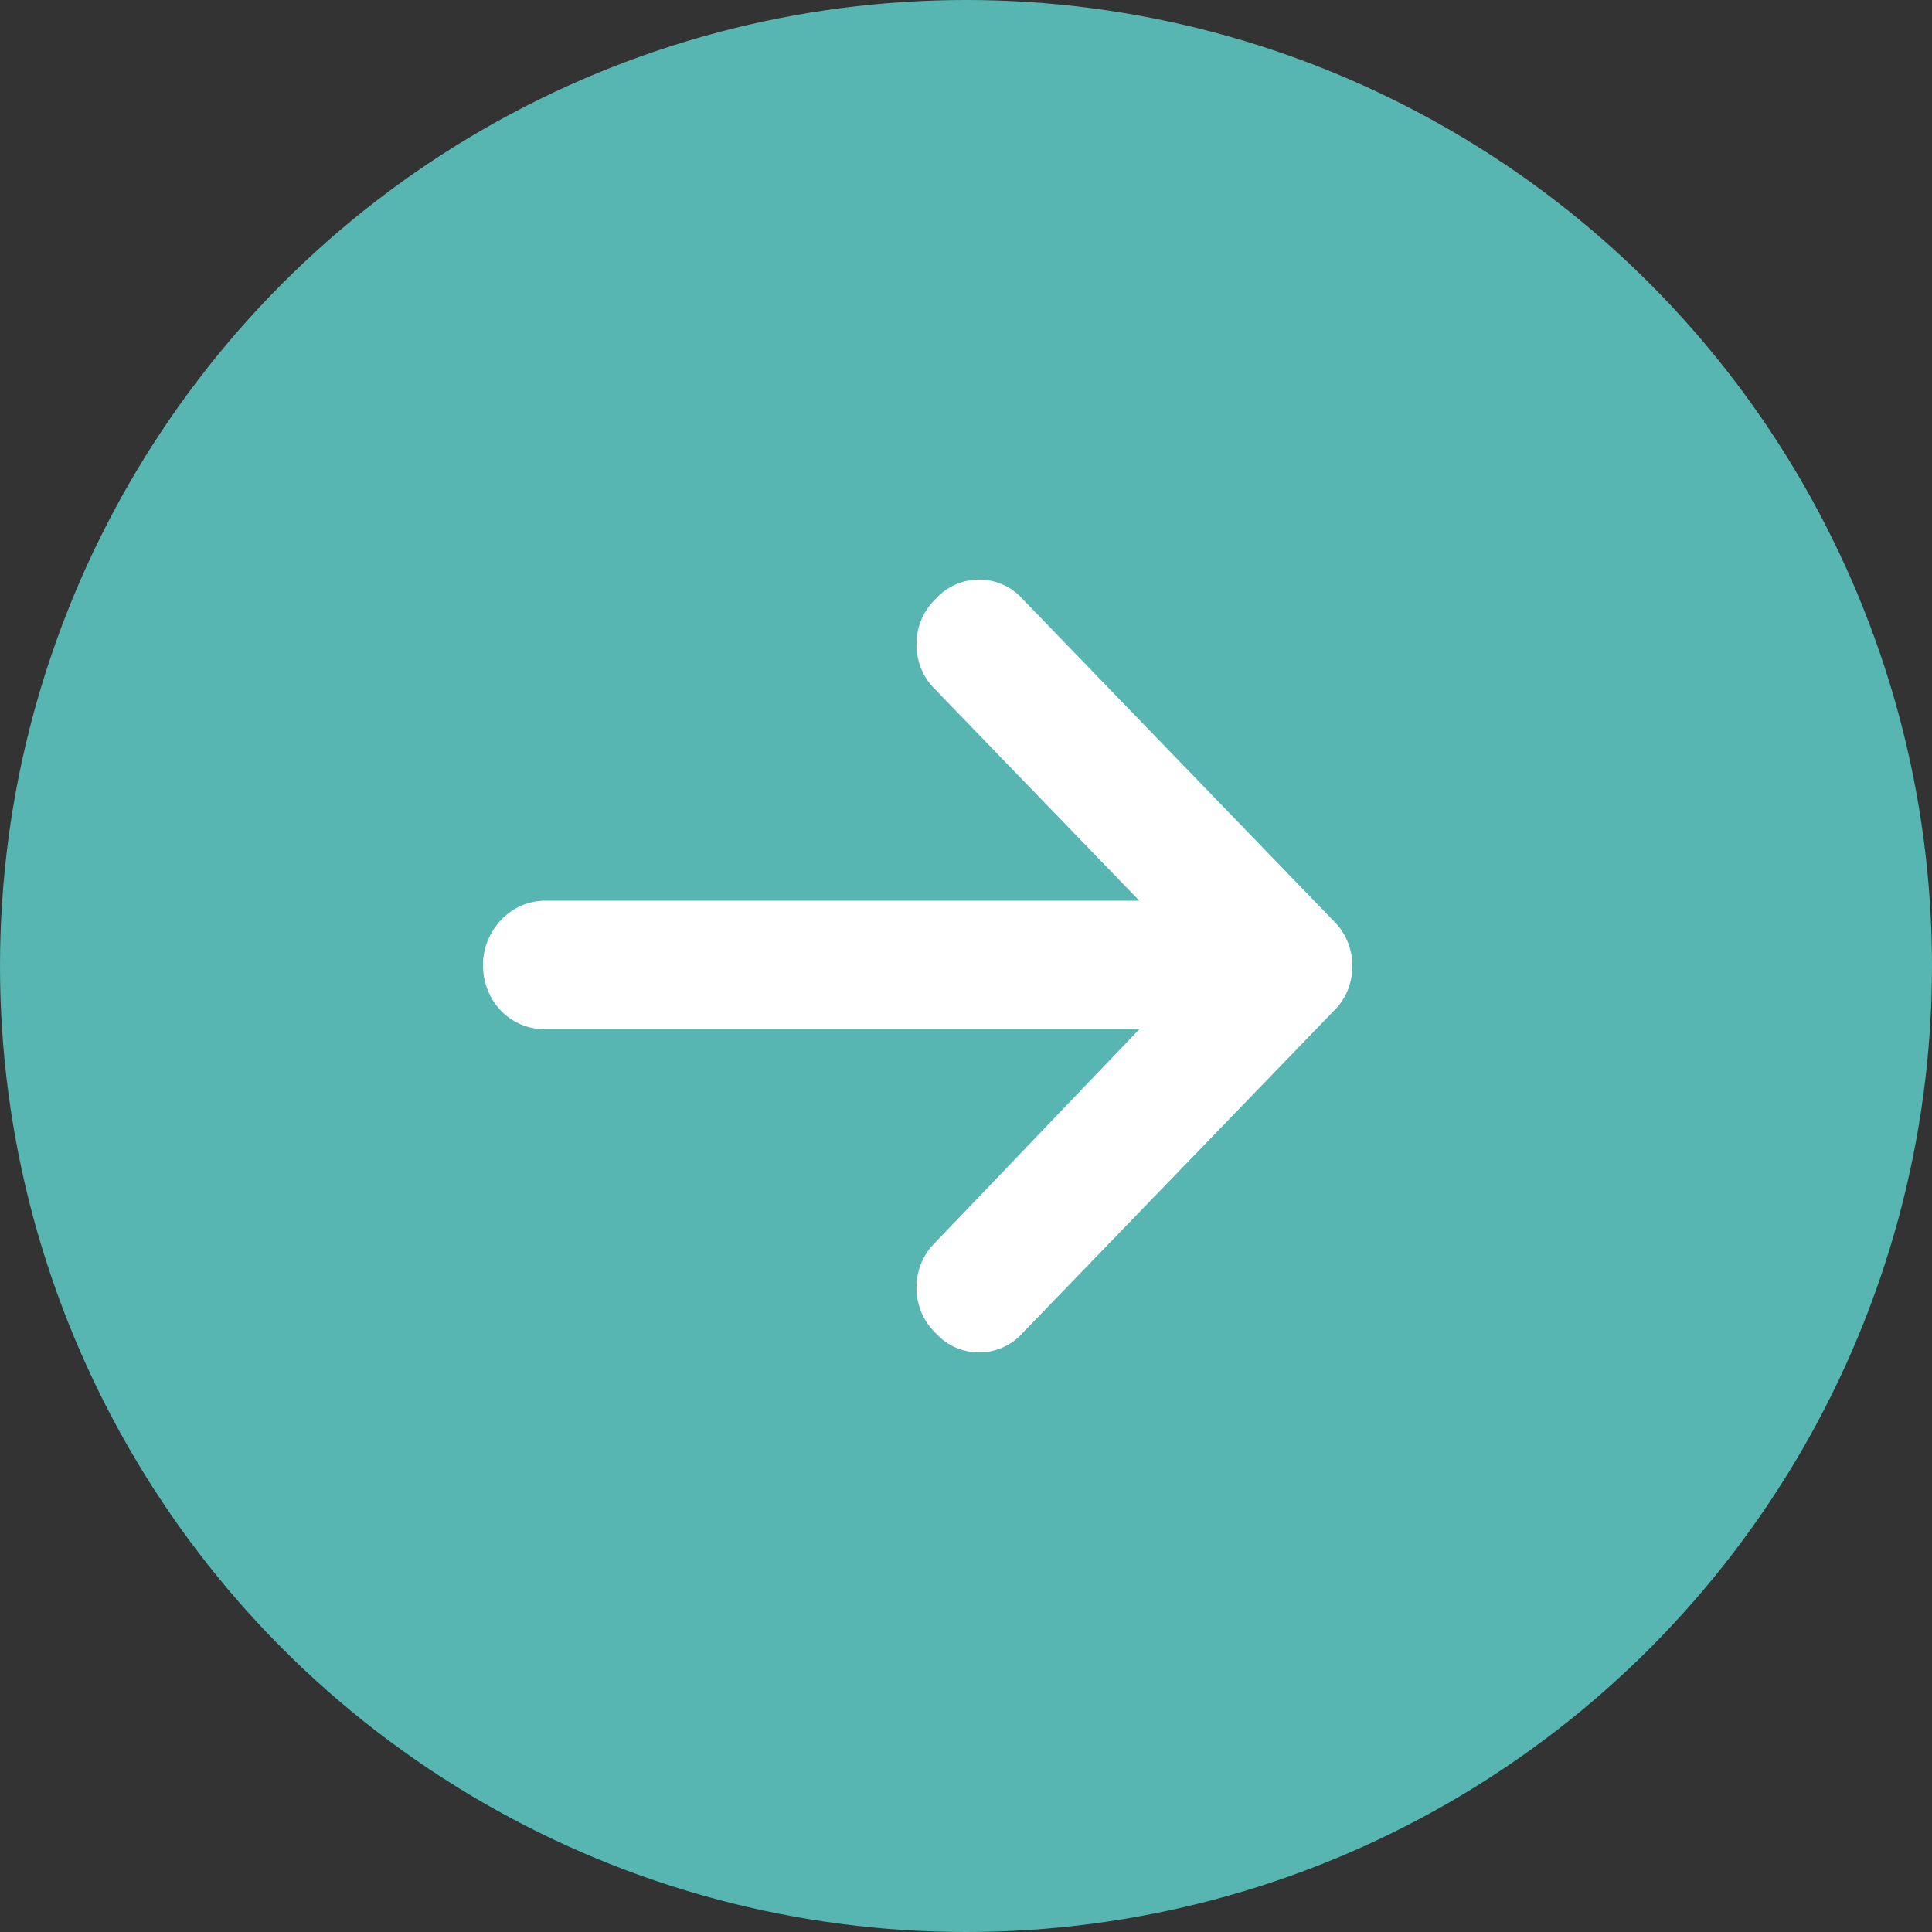 <?xml version="1.0" encoding="UTF-8"?> <svg xmlns="http://www.w3.org/2000/svg" width="20" height="20" viewBox="0 0 20 20" fill="none"><rect x="0" y="0" width="20" height="20" fill="#333333" stroke="none"/><circle cx="10" cy="10" r="10" fill="#57B6B2"></circle><path d="M13.804 10.468L10.588 13.797C10.347 14.068 9.925 14.068 9.683 13.797C9.422 13.547 9.422 13.111 9.683 12.861L11.794 10.655H5.643C5.281 10.655 5 10.364 5 9.99C5 9.636 5.281 9.324 5.643 9.324H11.794L9.683 7.139C9.422 6.889 9.422 6.453 9.683 6.203C9.925 5.932 10.347 5.932 10.588 6.203L13.804 9.532C14.065 9.782 14.065 10.219 13.804 10.468Z" fill="white"></path></svg> 